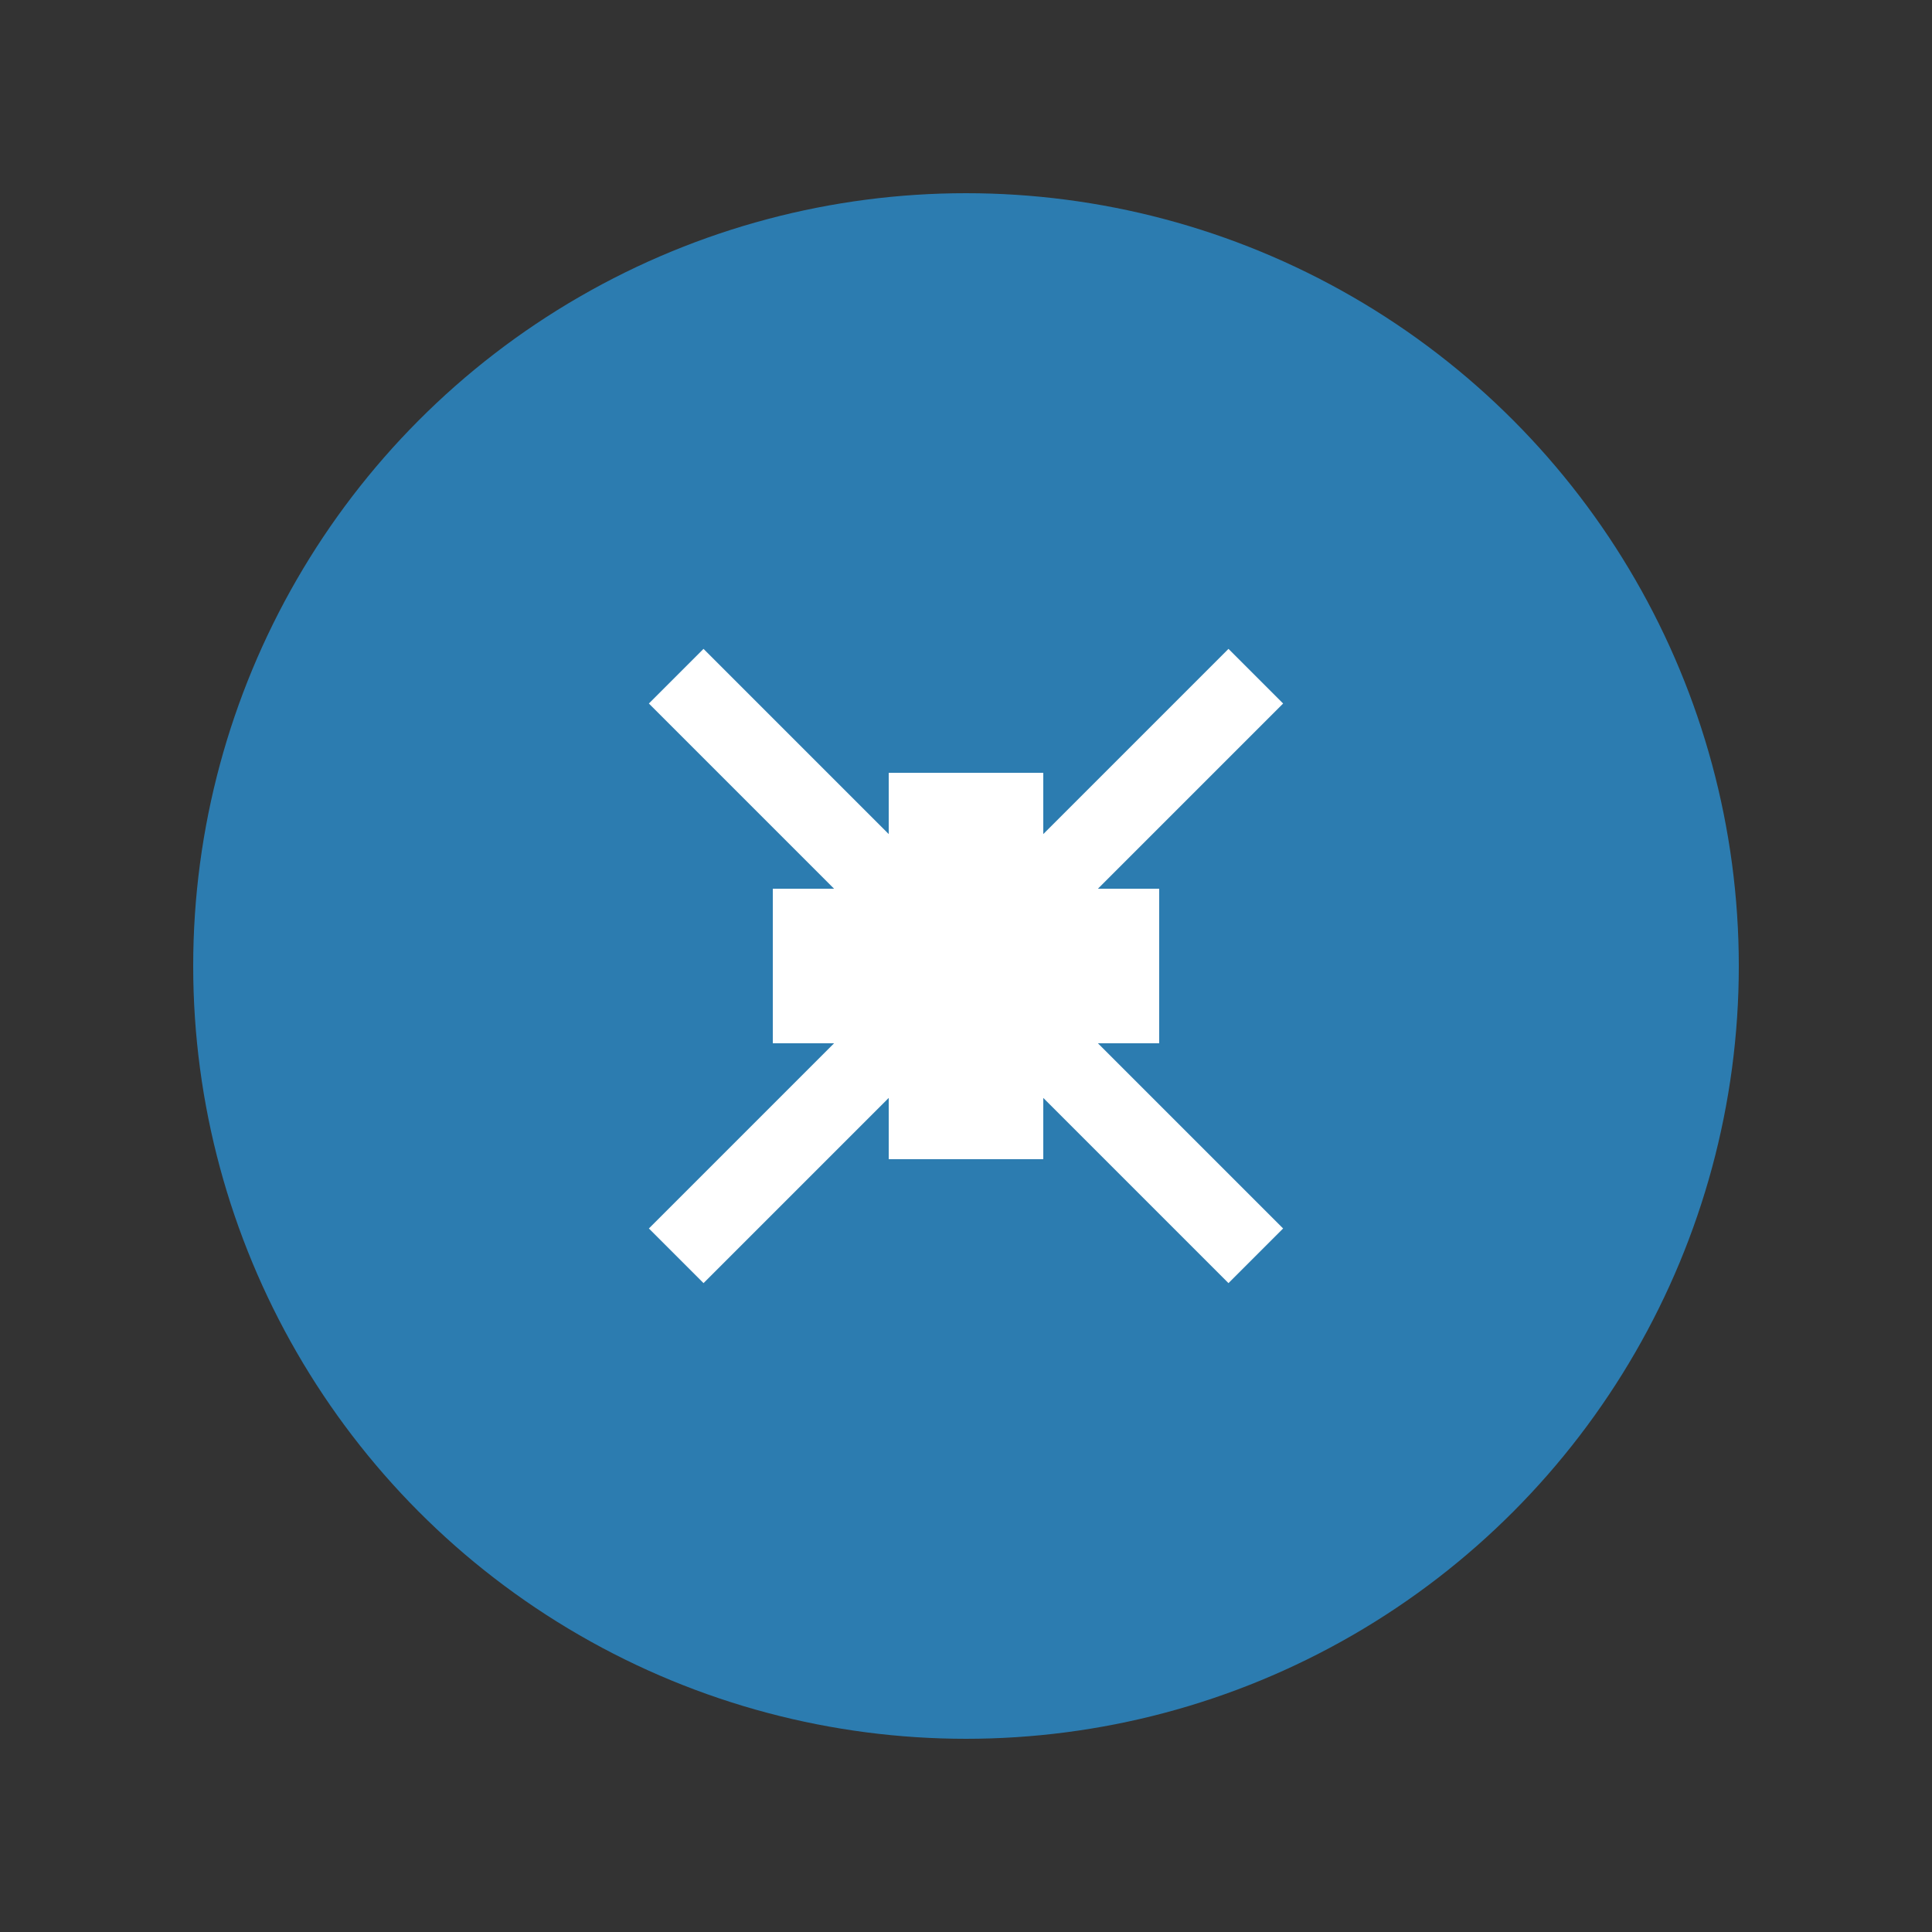 <svg xmlns="http://www.w3.org/2000/svg" viewBox="0 0 100 100">
  <rect x="0" y="0" width="100" height="100" fill="#333333" stroke="none"/>
  <circle cx="50" cy="50" r="40" fill="#2C7CB0"/>
  <path d="M50 40 L50 60 M40 50 L60 50" stroke="white" stroke-width="8" fill="none"/>
  <path d="M35 35 L65 65 M65 35 L35 65" stroke="white" stroke-width="4" fill="none"/>
</svg>
